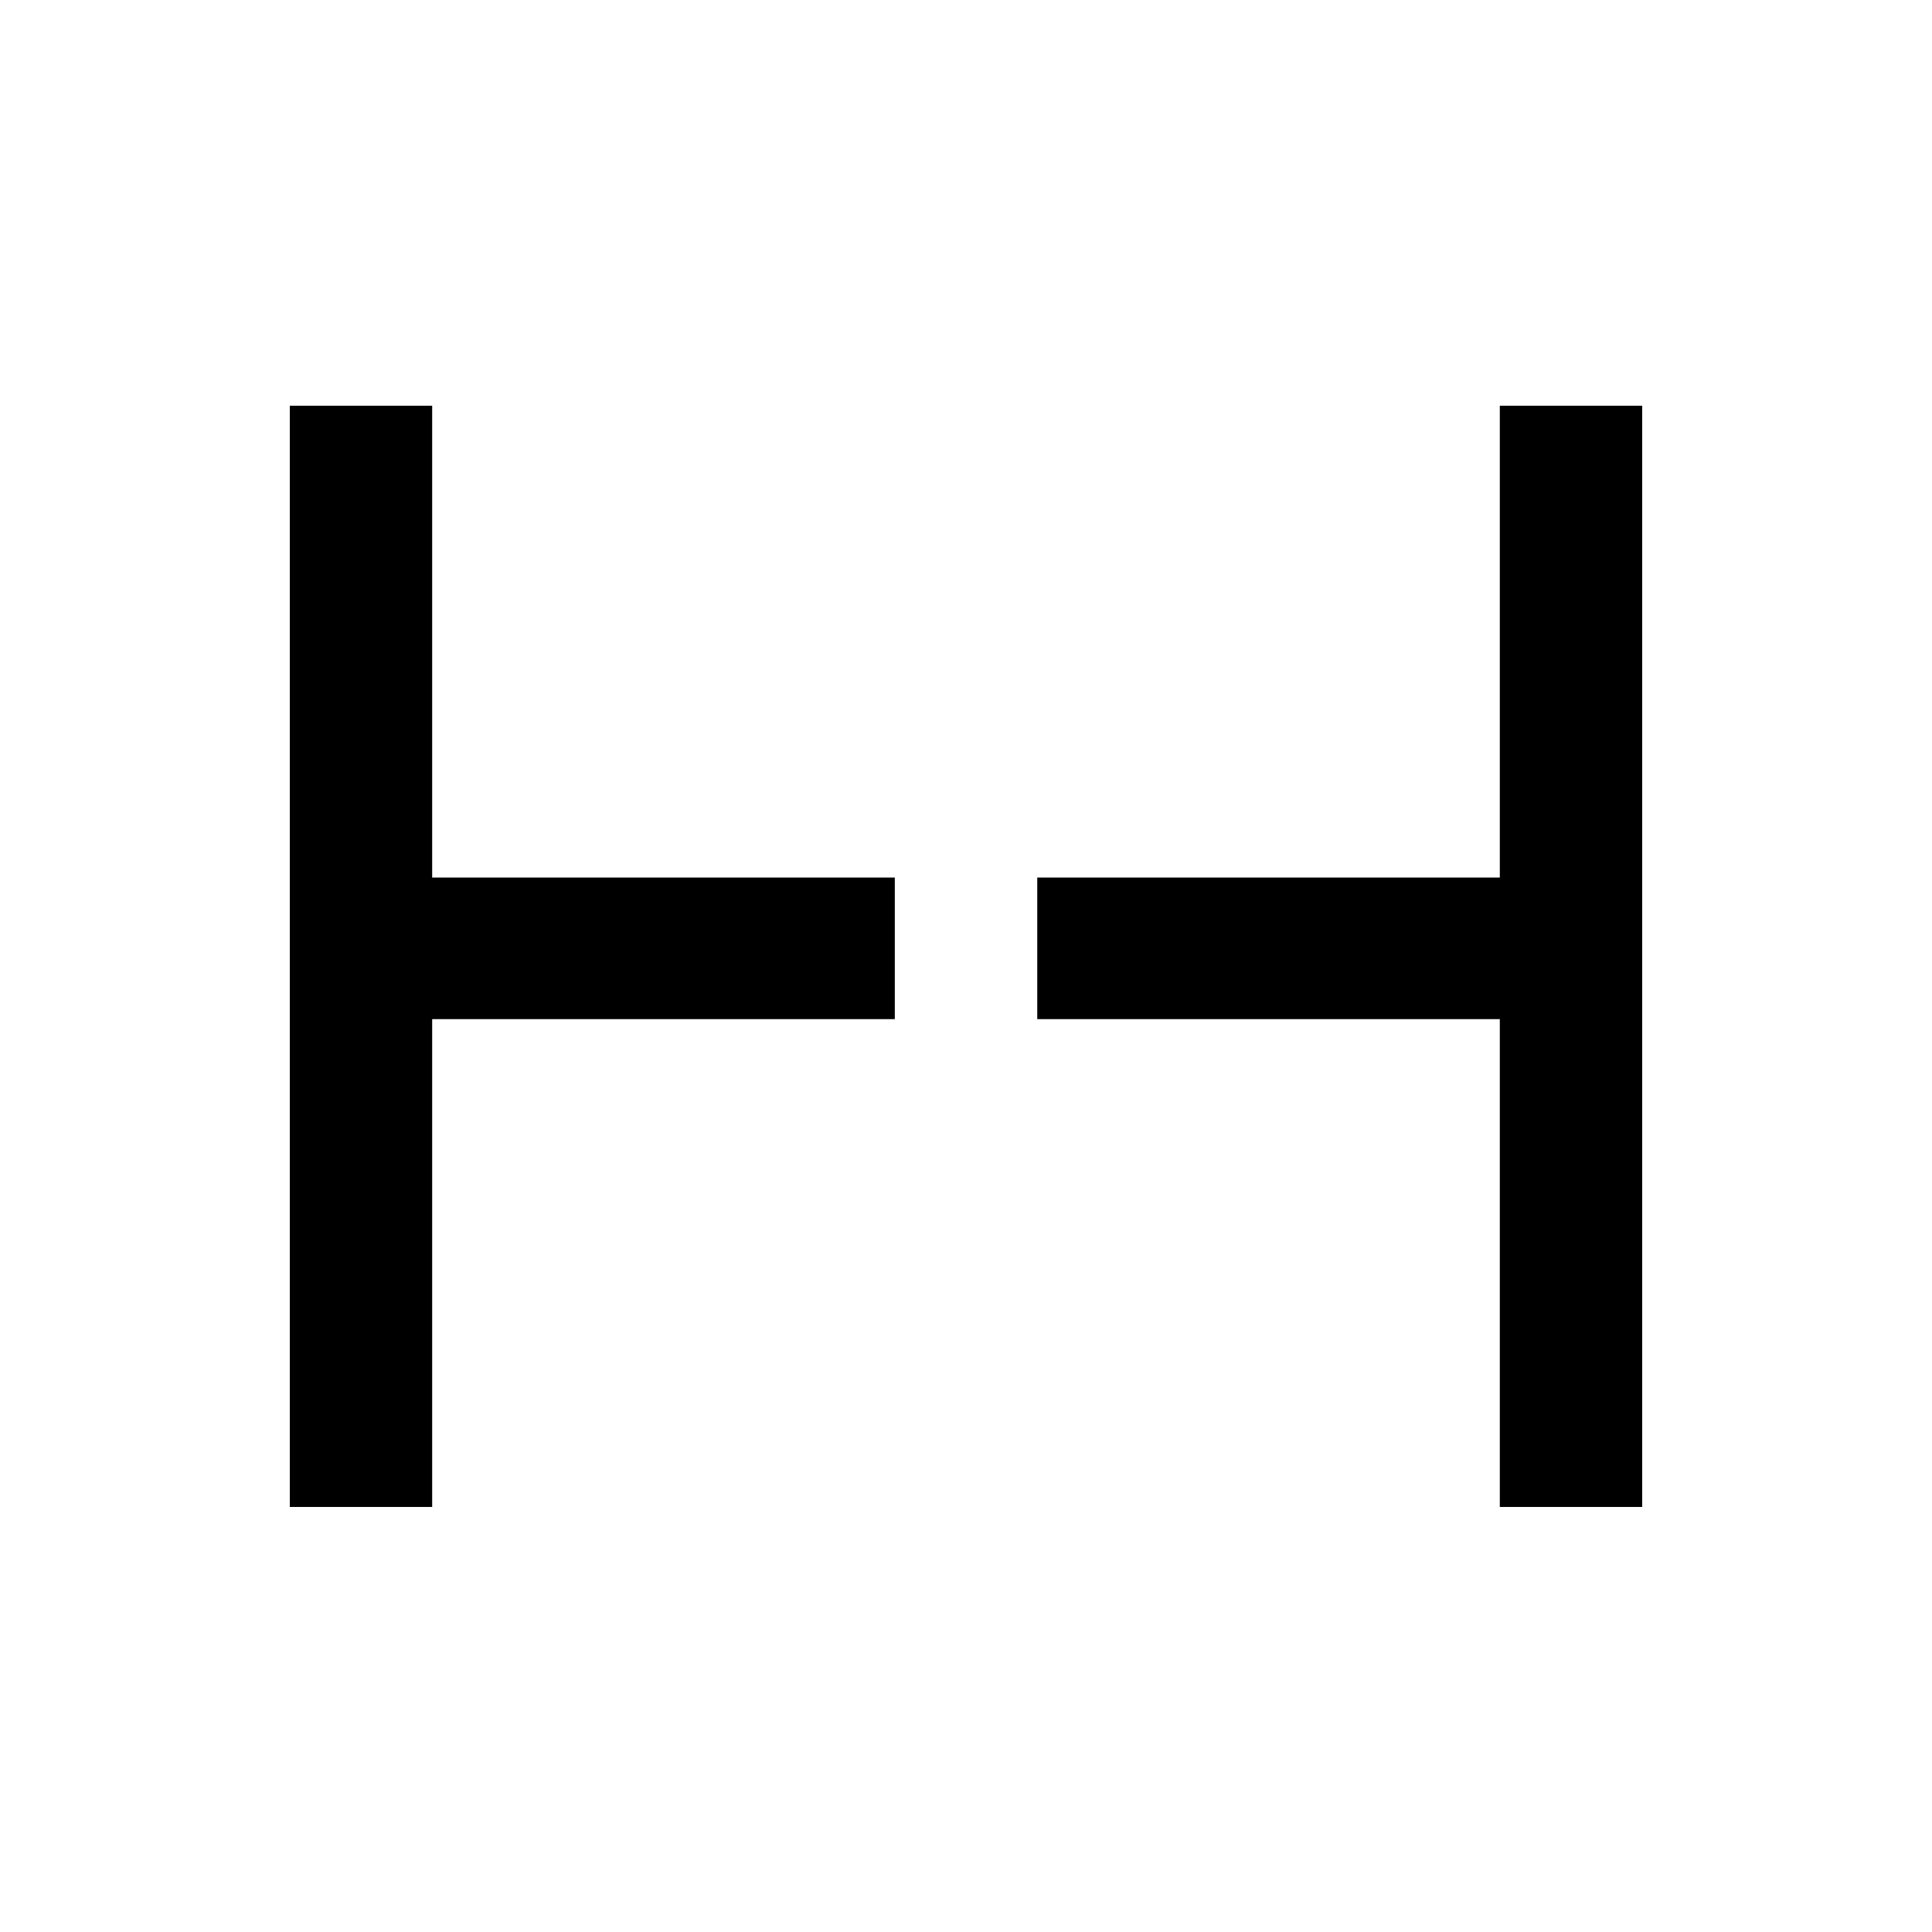 <svg width="100" height="100" viewBox="0 0 100 100" fill="none" xmlns="http://www.w3.org/2000/svg">
<rect width="100" height="100" transform="translate(0 -0)" fill="white"/>
<path d="M22.369 21V45.422H46.315V52.75H22.369V78H15V21H22.369Z" fill="black"/>
<path d="M77.63 21V45.422H53.688V52.75H77.63V78H85V21H77.63Z" fill="black"/>
</svg>
